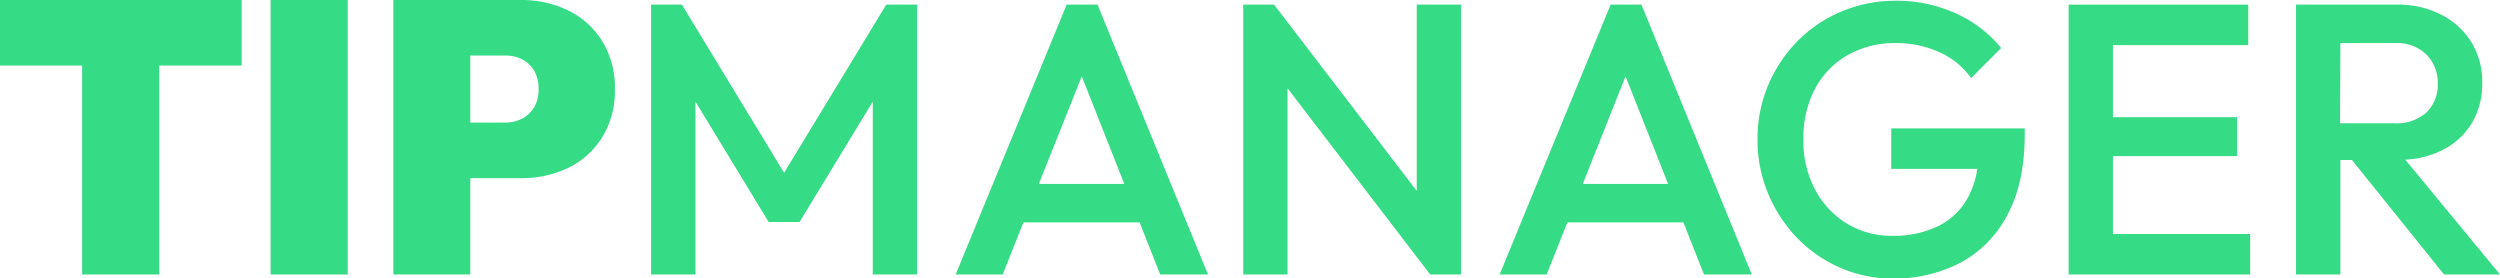 <svg xmlns="http://www.w3.org/2000/svg" viewBox="0 0 432.16 48.11"><defs><style>.cls-1{fill:#35db85;}</style></defs><g id="Camada_2" data-name="Camada 2"><g id="Conteúdo"><polygon class="cls-1" points="14.2 0 0 0 0 11.33 14.2 11.33 14.2 47.45 27.52 47.45 27.52 11.33 41.78 11.33 41.78 0 27.52 0 14.2 0"/><rect class="cls-1" x="46.78" width="13.33" height="47.45"/><path class="cls-1" d="M98.26,1.83A18.47,18.47,0,0,0,90,0H68V47.45H81.3V30.79H90A18.47,18.47,0,0,0,98.26,29a14.23,14.23,0,0,0,5.86-5.3,15.24,15.24,0,0,0,2.17-8.27,15.17,15.17,0,0,0-2.17-8.29A14.23,14.23,0,0,0,98.26,1.83Zm-6,16.8a5.12,5.12,0,0,1-2.1,1.93,6.43,6.43,0,0,1-2.84.63H81.3V9.6h6.06a6.43,6.43,0,0,1,2.84.63,5.12,5.12,0,0,1,2.1,1.93,6.11,6.11,0,0,1,.8,3.23A6.13,6.13,0,0,1,92.3,18.63Z"/><polygon class="cls-1" points="135.54 29.87 117.88 0.8 112.55 0.8 112.55 47.45 120.22 47.45 120.22 17.57 132.88 38.38 138.21 38.38 150.87 17.57 150.87 47.45 158.53 47.45 158.53 0.8 153.2 0.8 135.54 29.87"/><path class="cls-1" d="M184.39.8,165.2,47.45h8.13l3.58-9H197l3.56,9h8.26L189.72.8Zm-4.82,31L187,13.19l7.35,18.6Z"/><polygon class="cls-1" points="244.9 32.99 220.24 0.8 214.91 0.8 214.91 47.45 222.57 47.45 222.57 15.26 247.23 47.45 252.56 47.45 252.56 0.8 244.9 0.8 244.9 32.99"/><path class="cls-1" d="M278.42.8,259.23,47.45h8.13l3.58-9H291l3.56,9h8.26L283.75.8Zm-4.82,31L281,13.19l7.35,18.6Z"/><path class="cls-1" d="M326.93,29.19h14.88A15.14,15.14,0,0,1,340.26,34a11.73,11.73,0,0,1-5.16,5.06,17.55,17.55,0,0,1-8,1.7,14.71,14.71,0,0,1-7.87-2.13,15.25,15.25,0,0,1-5.49-5.9,17.94,17.94,0,0,1-2-8.69,18.13,18.13,0,0,1,2-8.67,14.56,14.56,0,0,1,5.63-5.83,16.53,16.53,0,0,1,8.43-2.1A18,18,0,0,1,335.2,9a13.27,13.27,0,0,1,5.53,4.5l5.2-5.2A21.49,21.49,0,0,0,338,2.27,24.6,24.6,0,0,0,327.73.13,24,24,0,0,0,318.3,2a22.84,22.84,0,0,0-7.59,5.13,24.23,24.23,0,0,0-5.07,7.63,23.74,23.74,0,0,0-1.83,9.33,24,24,0,0,0,1.83,9.36,24.55,24.55,0,0,0,5,7.66,23.43,23.43,0,0,0,7.47,5.17,22.39,22.39,0,0,0,9.06,1.86,24.58,24.58,0,0,0,11.73-2.73,19.52,19.52,0,0,0,8.1-8.26q3-5.53,3-13.86V22.19H326.93Z"/><polygon class="cls-1" points="365.25 26.99 386.71 26.99 386.71 20.26 365.25 20.26 365.25 7.8 388.64 7.8 388.64 0.8 365.25 0.8 362.85 0.8 357.59 0.8 357.59 47.45 362.85 47.45 365.25 47.45 388.97 47.45 388.97 40.45 365.25 40.45 365.25 26.99"/><path class="cls-1" d="M422.49,47.45h9.67L415.78,27.6A16.22,16.22,0,0,0,422.09,26a12.4,12.4,0,0,0,5.17-4.67,13.26,13.26,0,0,0,1.83-7.06,13.11,13.11,0,0,0-1.83-6.9,13,13,0,0,0-5.17-4.79A16.21,16.21,0,0,0,414.36.8H396.9V47.45h7.67V27.66h2Zm-17.92-40H414a7.24,7.24,0,0,1,5.46,2,6.84,6.84,0,0,1,1.94,4.93,6.63,6.63,0,0,1-2,5.1,7.76,7.76,0,0,1-5.5,1.83h-9.39Z"/></g></g></svg>